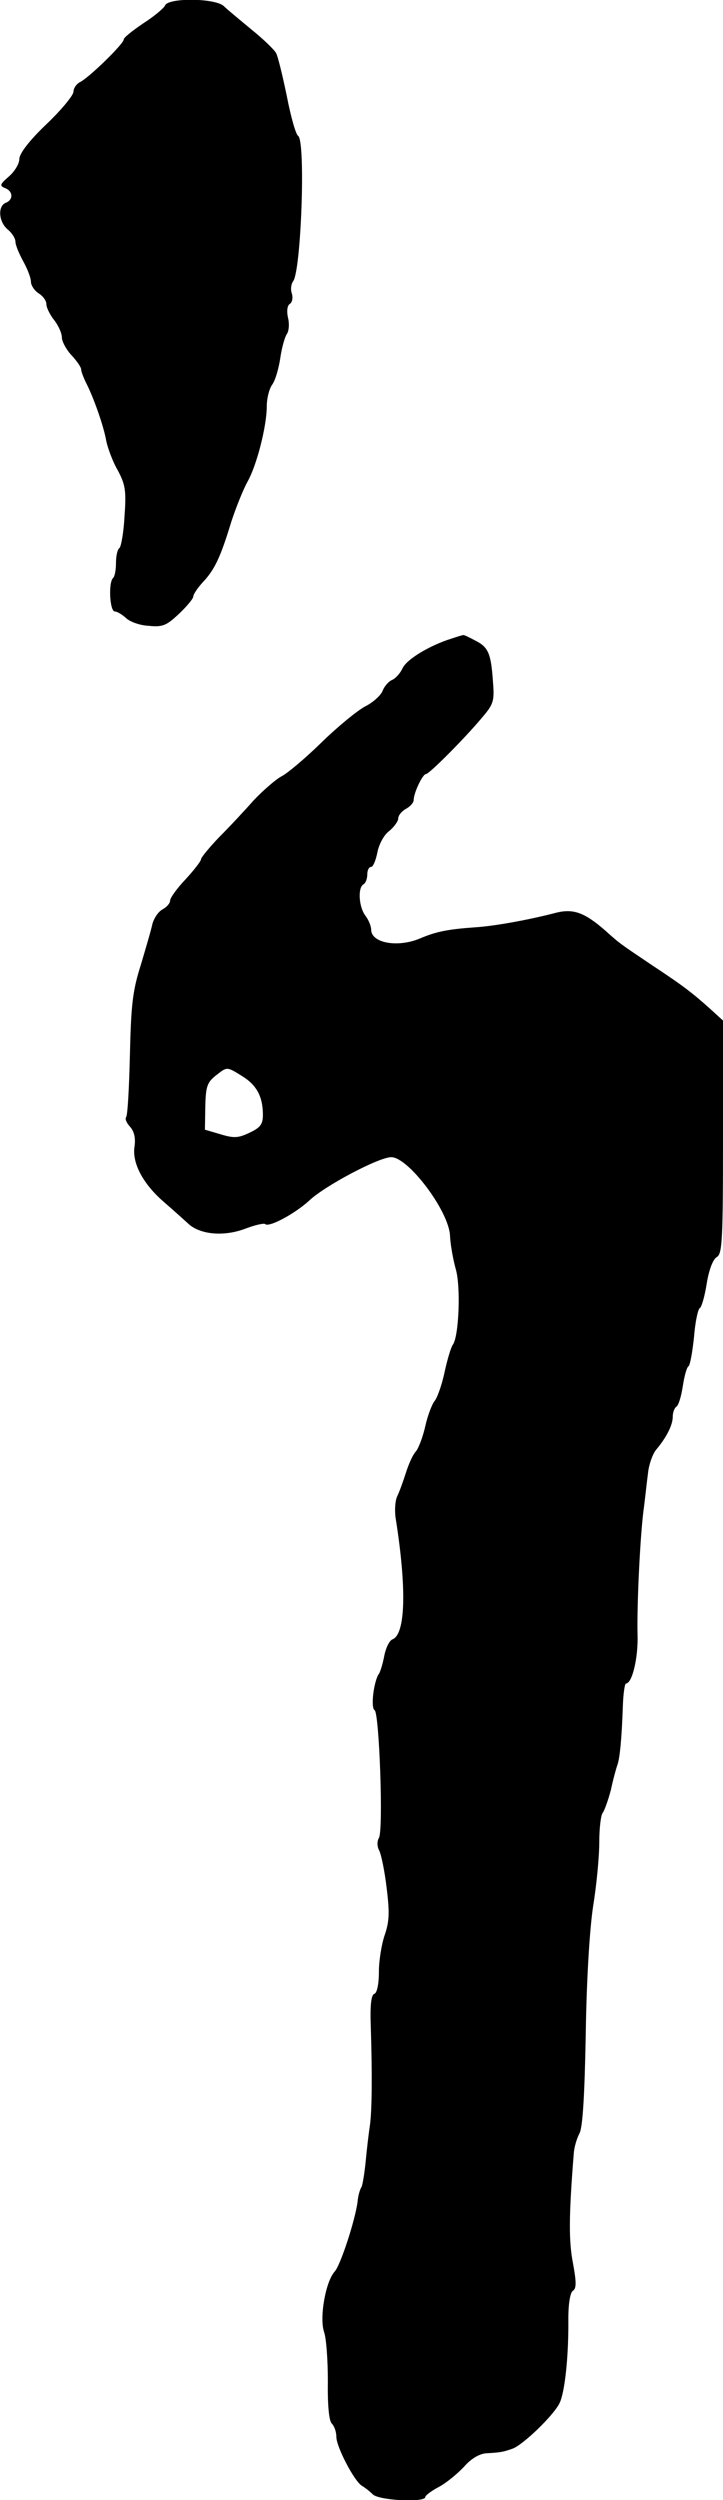 <?xml version="1.0" standalone="no"?>
<!DOCTYPE svg PUBLIC "-//W3C//DTD SVG 20010904//EN"
 "http://www.w3.org/TR/2001/REC-SVG-20010904/DTD/svg10.dtd">
<svg version="1.0" xmlns="http://www.w3.org/2000/svg"
 width="187pt" height="646pt" viewBox="0 0 187 646"
 preserveAspectRatio="xMidYMid meet">
<g transform="translate(0,646) scale(0.1,-0.1)"
fill="#000000" stroke="none">
<path d="M427 6446 c-3 -7 -28 -28 -56 -46 -28 -19 -51 -37 -51 -42 0 -11 -86
-95 -111 -109 -11 -5 -19 -17 -19 -26 0 -9 -31 -47 -70 -84 -45 -43 -70 -76
-70 -90 0 -12 -12 -32 -27 -45 -23 -20 -25 -24 -10 -30 21 -8 22 -30 2 -38
-21 -8 -19 -49 5 -69 11 -9 20 -23 20 -32 0 -8 9 -30 20 -50 11 -20 20 -43 20
-53 0 -9 9 -23 20 -30 11 -7 20 -19 20 -28 0 -9 9 -27 20 -41 11 -14 20 -34
20 -45 0 -10 11 -31 25 -46 14 -15 25 -31 25 -37 0 -5 6 -21 13 -35 19 -37 45
-110 52 -150 4 -19 17 -54 30 -76 19 -36 22 -52 17 -118 -2 -42 -9 -79 -13
-82 -5 -3 -9 -20 -9 -38 0 -18 -3 -36 -8 -40 -12 -13 -8 -86 5 -86 6 0 19 -8
29 -17 9 -9 35 -19 58 -20 37 -4 47 1 79 31 20 19 37 39 37 45 0 5 11 22 25
37 30 32 45 63 73 155 12 37 31 84 42 104 24 42 50 144 50 195 0 20 6 45 14
56 8 11 17 42 21 69 4 28 12 55 17 62 5 7 7 25 3 42 -4 17 -2 32 5 36 6 4 8
16 5 26 -4 11 -2 25 3 32 21 26 33 364 13 376 -6 4 -19 50 -29 102 -11 53 -23
103 -28 112 -5 9 -34 37 -64 61 -30 25 -63 52 -72 61 -24 20 -143 21 -151 1z"/>
<path d="M1168 4810 c-55 -17 -116 -53 -127 -77 -6 -13 -18 -26 -27 -30 -8 -3
-19 -15 -24 -27 -4 -12 -25 -31 -45 -41 -21 -11 -72 -53 -113 -93 -41 -40 -88
-80 -104 -88 -15 -8 -47 -36 -71 -61 -23 -26 -63 -69 -90 -96 -26 -27 -47 -53
-47 -57 0 -5 -18 -28 -40 -52 -22 -23 -40 -48 -40 -55 0 -7 -9 -17 -20 -23
-11 -6 -22 -23 -26 -38 -3 -15 -17 -62 -30 -106 -21 -66 -25 -102 -28 -232 -2
-85 -6 -158 -10 -161 -3 -4 1 -14 10 -24 11 -12 15 -29 12 -51 -7 -43 22 -97
75 -143 23 -20 51 -45 63 -56 30 -29 92 -35 148 -14 26 10 49 15 52 12 10 -9
77 27 114 61 40 38 180 112 212 112 44 0 150 -140 152 -204 1 -22 8 -61 15
-86 13 -45 8 -174 -8 -195 -4 -5 -14 -37 -21 -70 -7 -33 -19 -67 -26 -75 -7
-9 -18 -38 -24 -65 -6 -27 -17 -56 -24 -65 -8 -8 -19 -33 -26 -55 -7 -22 -17
-50 -23 -62 -5 -11 -7 -38 -3 -60 28 -178 25 -296 -9 -309 -8 -3 -17 -22 -21
-42 -4 -21 -10 -41 -14 -47 -13 -18 -22 -88 -11 -94 12 -8 23 -311 11 -330 -5
-9 -5 -22 1 -33 5 -10 14 -53 19 -96 8 -64 7 -87 -5 -122 -8 -23 -15 -66 -15
-95 0 -32 -5 -55 -12 -57 -8 -3 -11 -30 -9 -84 4 -127 3 -216 -2 -254 -3 -19
-8 -61 -11 -93 -3 -31 -8 -62 -11 -68 -4 -6 -9 -23 -10 -37 -6 -48 -44 -164
-59 -181 -24 -26 -40 -119 -28 -156 6 -16 10 -74 10 -128 -1 -62 3 -102 10
-109 7 -7 12 -22 12 -35 0 -25 46 -114 66 -126 7 -4 20 -14 28 -22 15 -16 136
-22 136 -7 0 4 16 16 35 26 19 10 48 34 65 52 19 22 41 34 58 35 35 2 43 3 68
12 27 10 105 85 121 117 14 28 24 122 23 219 0 40 5 68 12 72 9 6 9 22 0 71
-11 56 -11 121 2 283 1 17 8 40 15 53 8 16 13 94 16 255 2 141 10 271 19 331
9 55 16 129 16 166 0 36 4 70 9 76 4 5 14 32 21 59 6 28 14 57 17 65 6 17 11
65 14 152 1 32 5 58 8 58 16 0 32 66 30 127 -2 76 7 265 17 332 3 24 7 62 10
84 2 22 12 50 21 61 27 32 43 64 43 85 0 11 4 22 9 26 6 3 13 27 17 53 4 26
10 49 15 52 4 3 10 37 14 75 3 38 10 72 15 75 5 3 13 32 18 64 6 36 16 62 26
68 14 8 16 42 16 310 l0 301 -34 31 c-45 40 -66 57 -151 113 -80 54 -80 53
-120 89 -54 47 -83 57 -129 45 -69 -18 -158 -34 -206 -37 -71 -5 -102 -11
-144 -29 -57 -24 -126 -12 -126 23 0 9 -7 26 -15 36 -17 23 -20 72 -5 81 6 3
10 15 10 26 0 10 4 19 10 19 5 0 12 17 16 37 4 21 17 46 31 56 12 10 23 25 23
32 0 8 9 19 20 25 11 6 20 16 20 23 0 18 23 67 32 67 8 0 100 92 145 146 30
35 32 43 28 93 -5 73 -12 89 -46 106 -15 8 -29 15 -31 14 -2 0 -15 -4 -30 -9z
m-541 -1131 c37 -23 53 -53 53 -100 0 -24 -7 -33 -35 -46 -29 -14 -41 -14 -74
-4 l-41 12 1 59 c1 52 5 63 26 80 31 24 28 25 70 -1z"/>
</g>
</svg>
